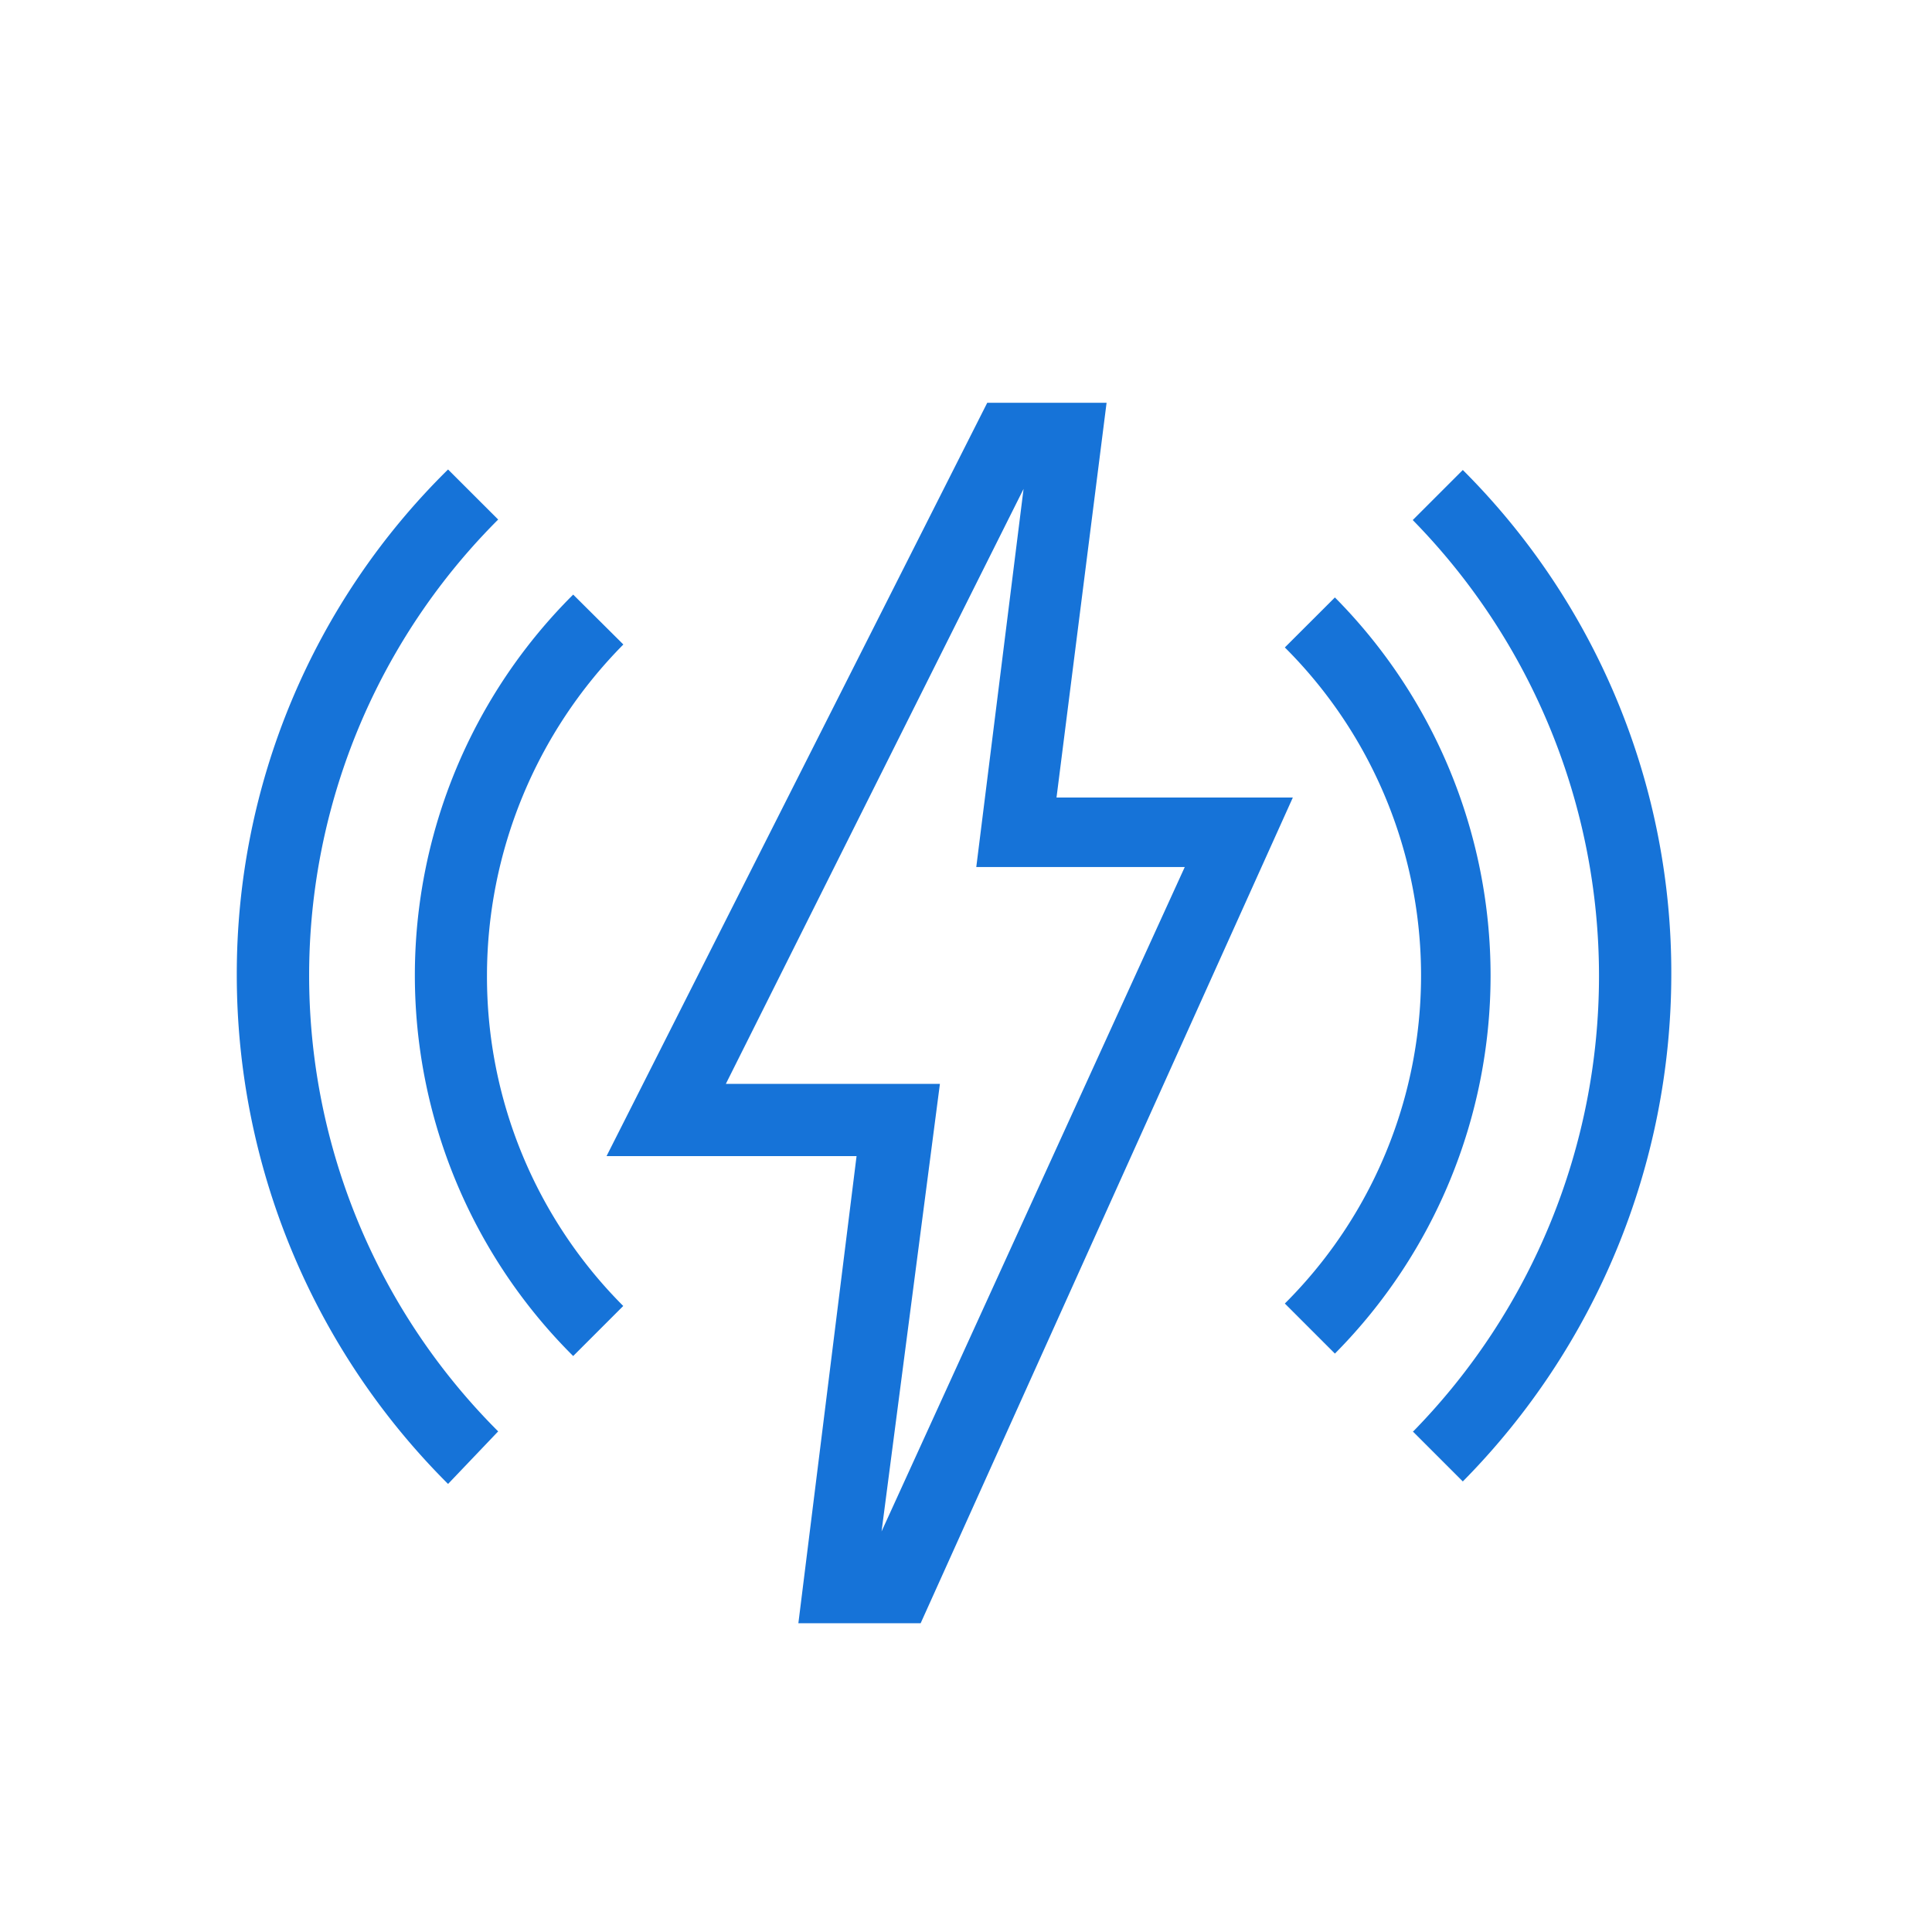 <svg id="icon-sonderformen" xmlns="http://www.w3.org/2000/svg" width="34" height="34" viewBox="0 0 34 34">
  <rect id="Rechteck_317" data-name="Rechteck 317" width="34" height="34" rx="3" fill="none"/>
  <g id="icon-smart-elektromotor-weiss-62px" transform="translate(1.75 2)">
    <rect id="Rechteck_5700" data-name="Rechteck 5700" width="30" height="30" fill="none"/>
    <g id="Gruppe_4324" data-name="Gruppe 4324" transform="translate(2.417 5.088)">
      <g id="Gruppe_4322" data-name="Gruppe 4322" transform="translate(6.507)">
        <path id="Pfad_13449" data-name="Pfad 13449" d="M24.028,31.878H21.876l1.024-8.22H18.5L25.2,10.4h2.1l-.881,6.947h4.159ZM20.6,22.386h3.767L23.34,30.263,28.676,18.57H25.007l.832-6.654Z" transform="translate(-18.5 -10.4)" fill="#1673D8"/>
      </g>
      <path id="Pfad_13450" data-name="Pfad 13450" d="M47.5,29.728l.881.881a12.7,12.7,0,0,0,3.669-8.9,12.493,12.493,0,0,0-3.669-8.9l-.881.881a11.459,11.459,0,0,1,0,16.047Z" transform="translate(-26.805 -11.626)" fill="#1673D8"/>
      <path id="Pfad_13451" data-name="Pfad 13451" d="M9.8,29.728a11.339,11.339,0,0,1,0-16.047L8.918,12.8A12.451,12.451,0,0,0,5.2,21.7a12.651,12.651,0,0,0,3.718,8.953Z" transform="translate(-5.2 -11.626)" fill="#1673D8"/>
      <g id="Gruppe_4323" data-name="Gruppe 4323" transform="translate(3.131 3.376)">
        <path id="Pfad_13452" data-name="Pfad 13452" d="M14.389,17.3a9.449,9.449,0,0,0,0,13.4l.881-.881A8.2,8.2,0,0,1,12.872,24a8.291,8.291,0,0,1,2.4-5.822Z" transform="translate(-11.6 -17.3)" fill="#1673D8"/>
        <path id="Pfad_13453" data-name="Pfad 13453" d="M42.9,18.281a8.15,8.15,0,0,1,0,11.546l.881.881a9.449,9.449,0,0,0,0-13.307Z" transform="translate(-27.587 -17.351)" fill="#1673D8"/>
      </g>
    </g>
  </g>
</svg>
